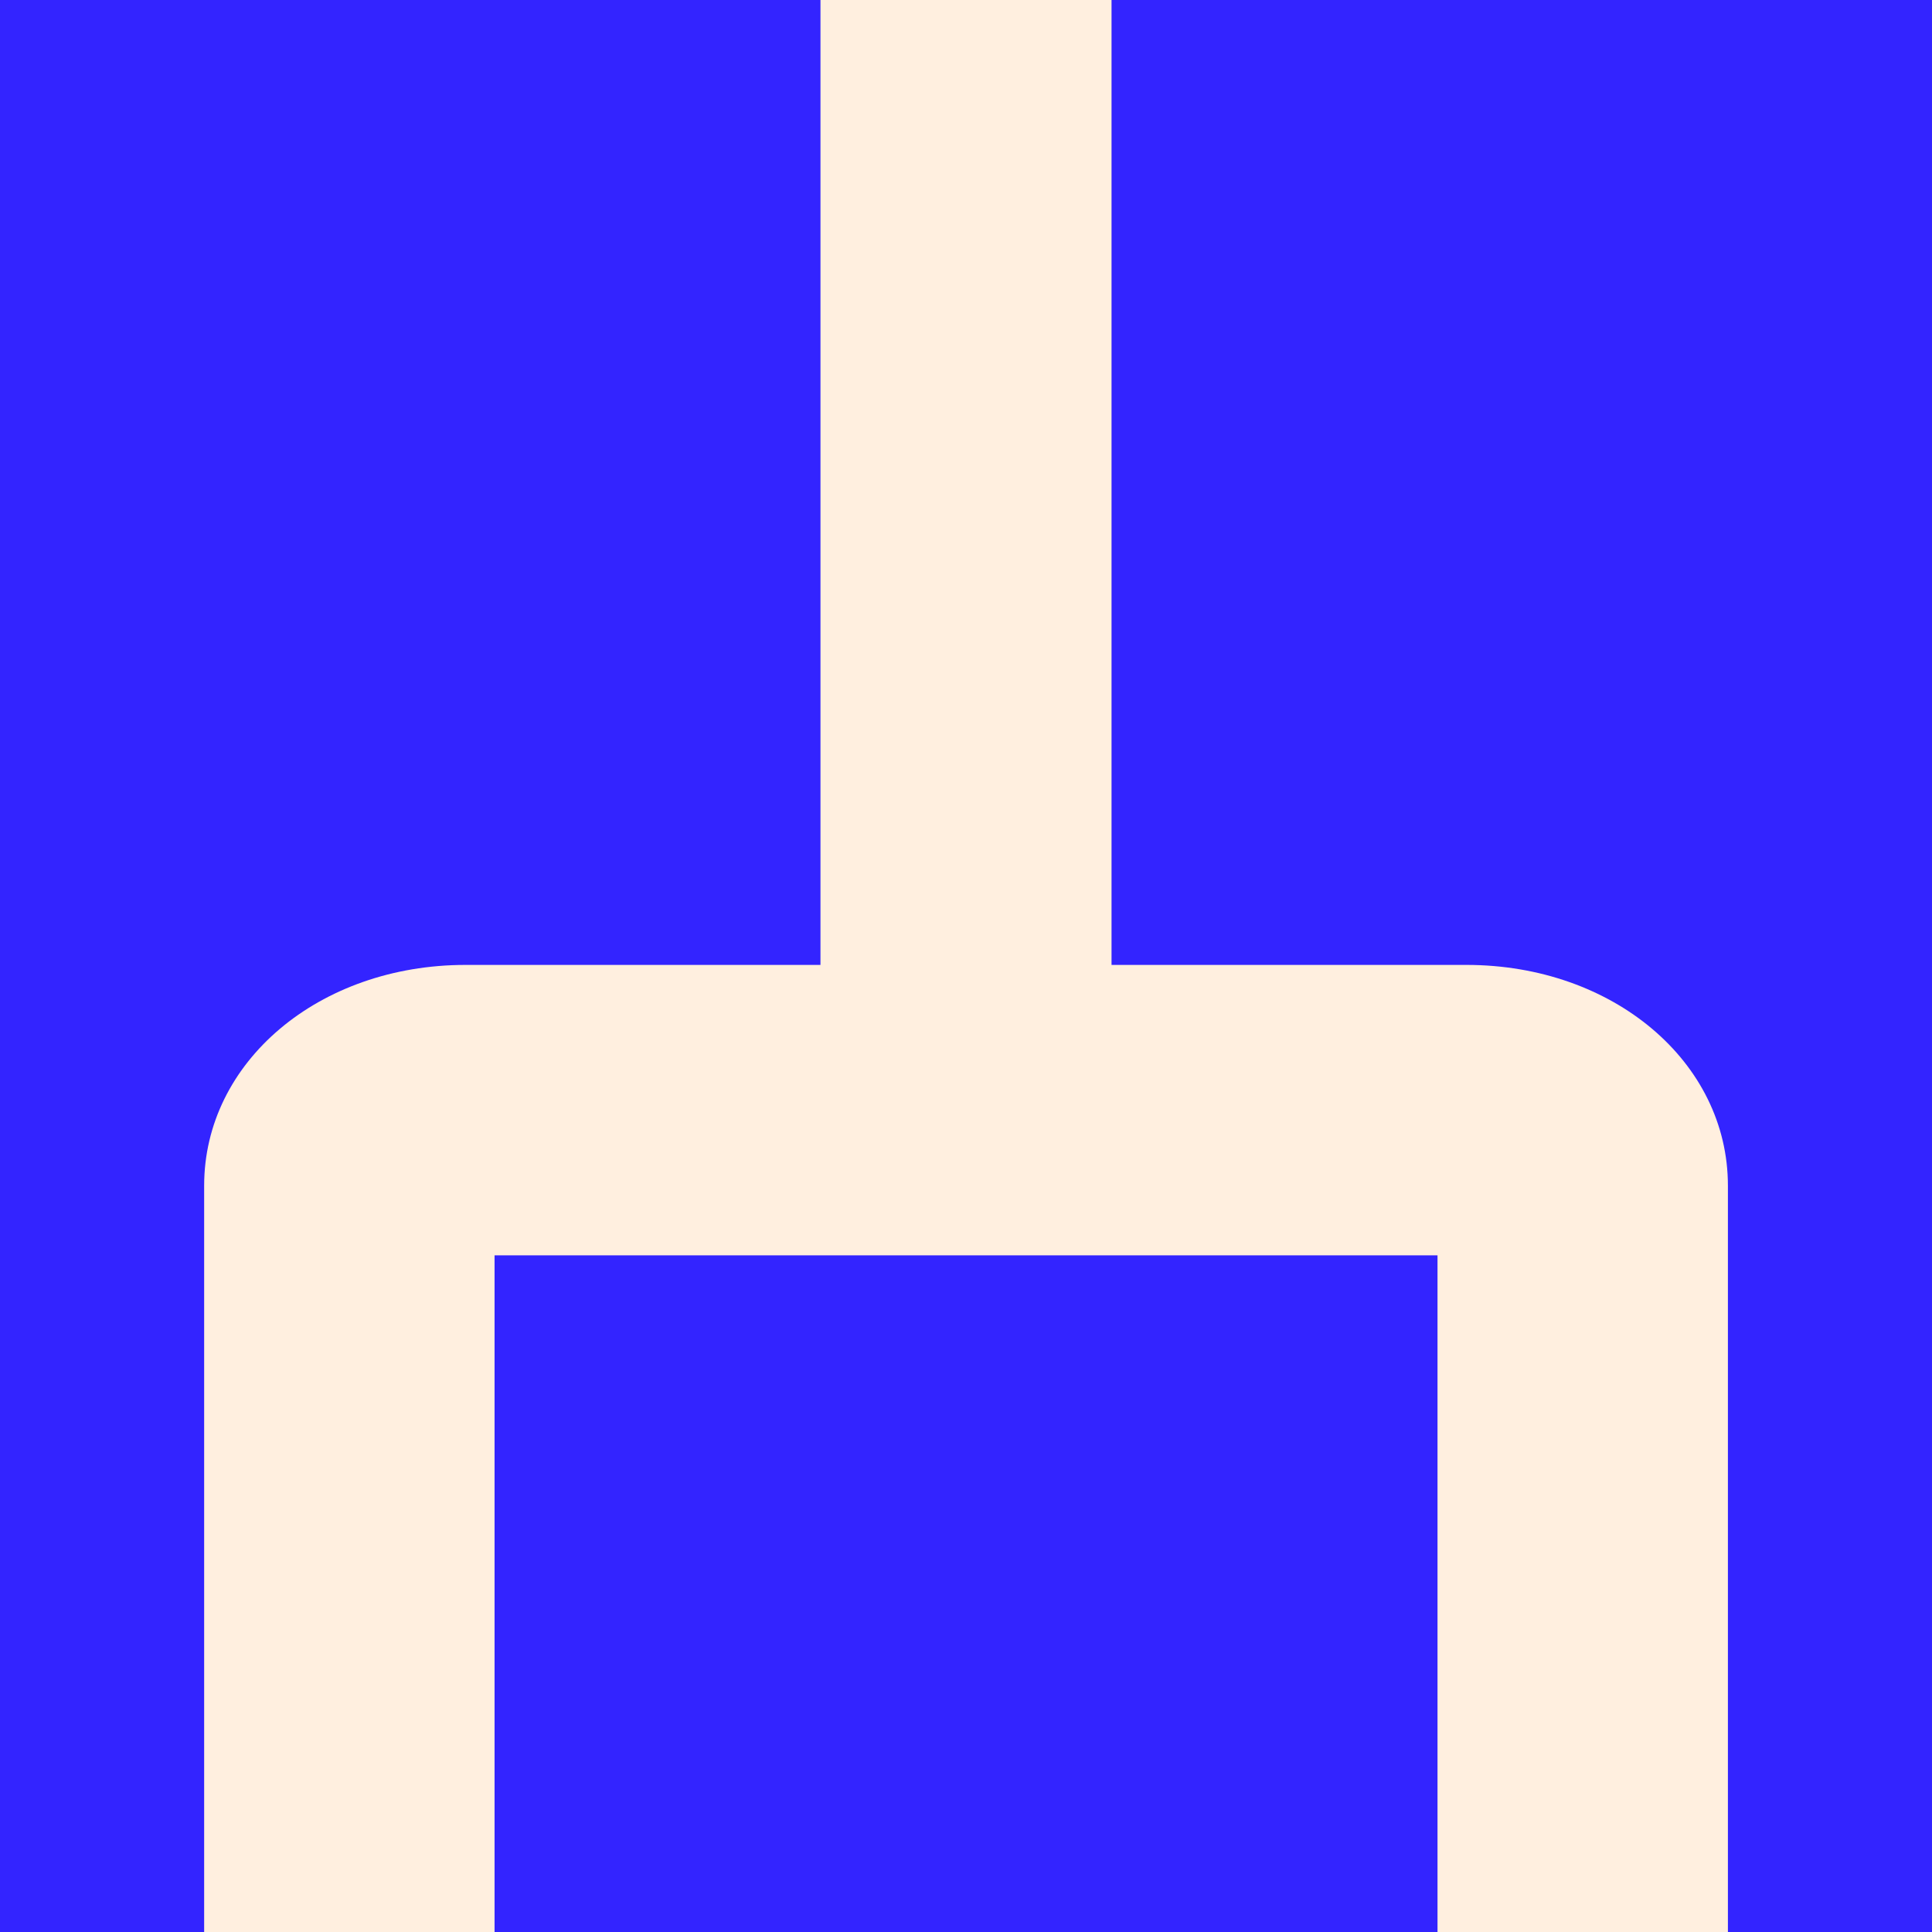 <svg xmlns="http://www.w3.org/2000/svg" id="Capa_2" data-name="Capa 2" viewBox="0 0 321 321"><defs><style>      .cls-1 {        fill: #ffefdf;      }      .cls-2 {        fill: #3324ff;      }    </style></defs><g id="Capa_1-2" data-name="Capa 1"><g><rect class="cls-2" width="321" height="321"></rect><rect class="cls-1" x="136.32" width="48.36" height="184.5"></rect><path class="cls-1" d="M287.09,321h-48.25v-112.43H82.17v112.43H33.92v-124.01c0-20.56,19.07-36.67,43.43-36.67H243.66c24.35,0,43.43,16.11,43.43,36.67v124.01Z"></path></g></g></svg>